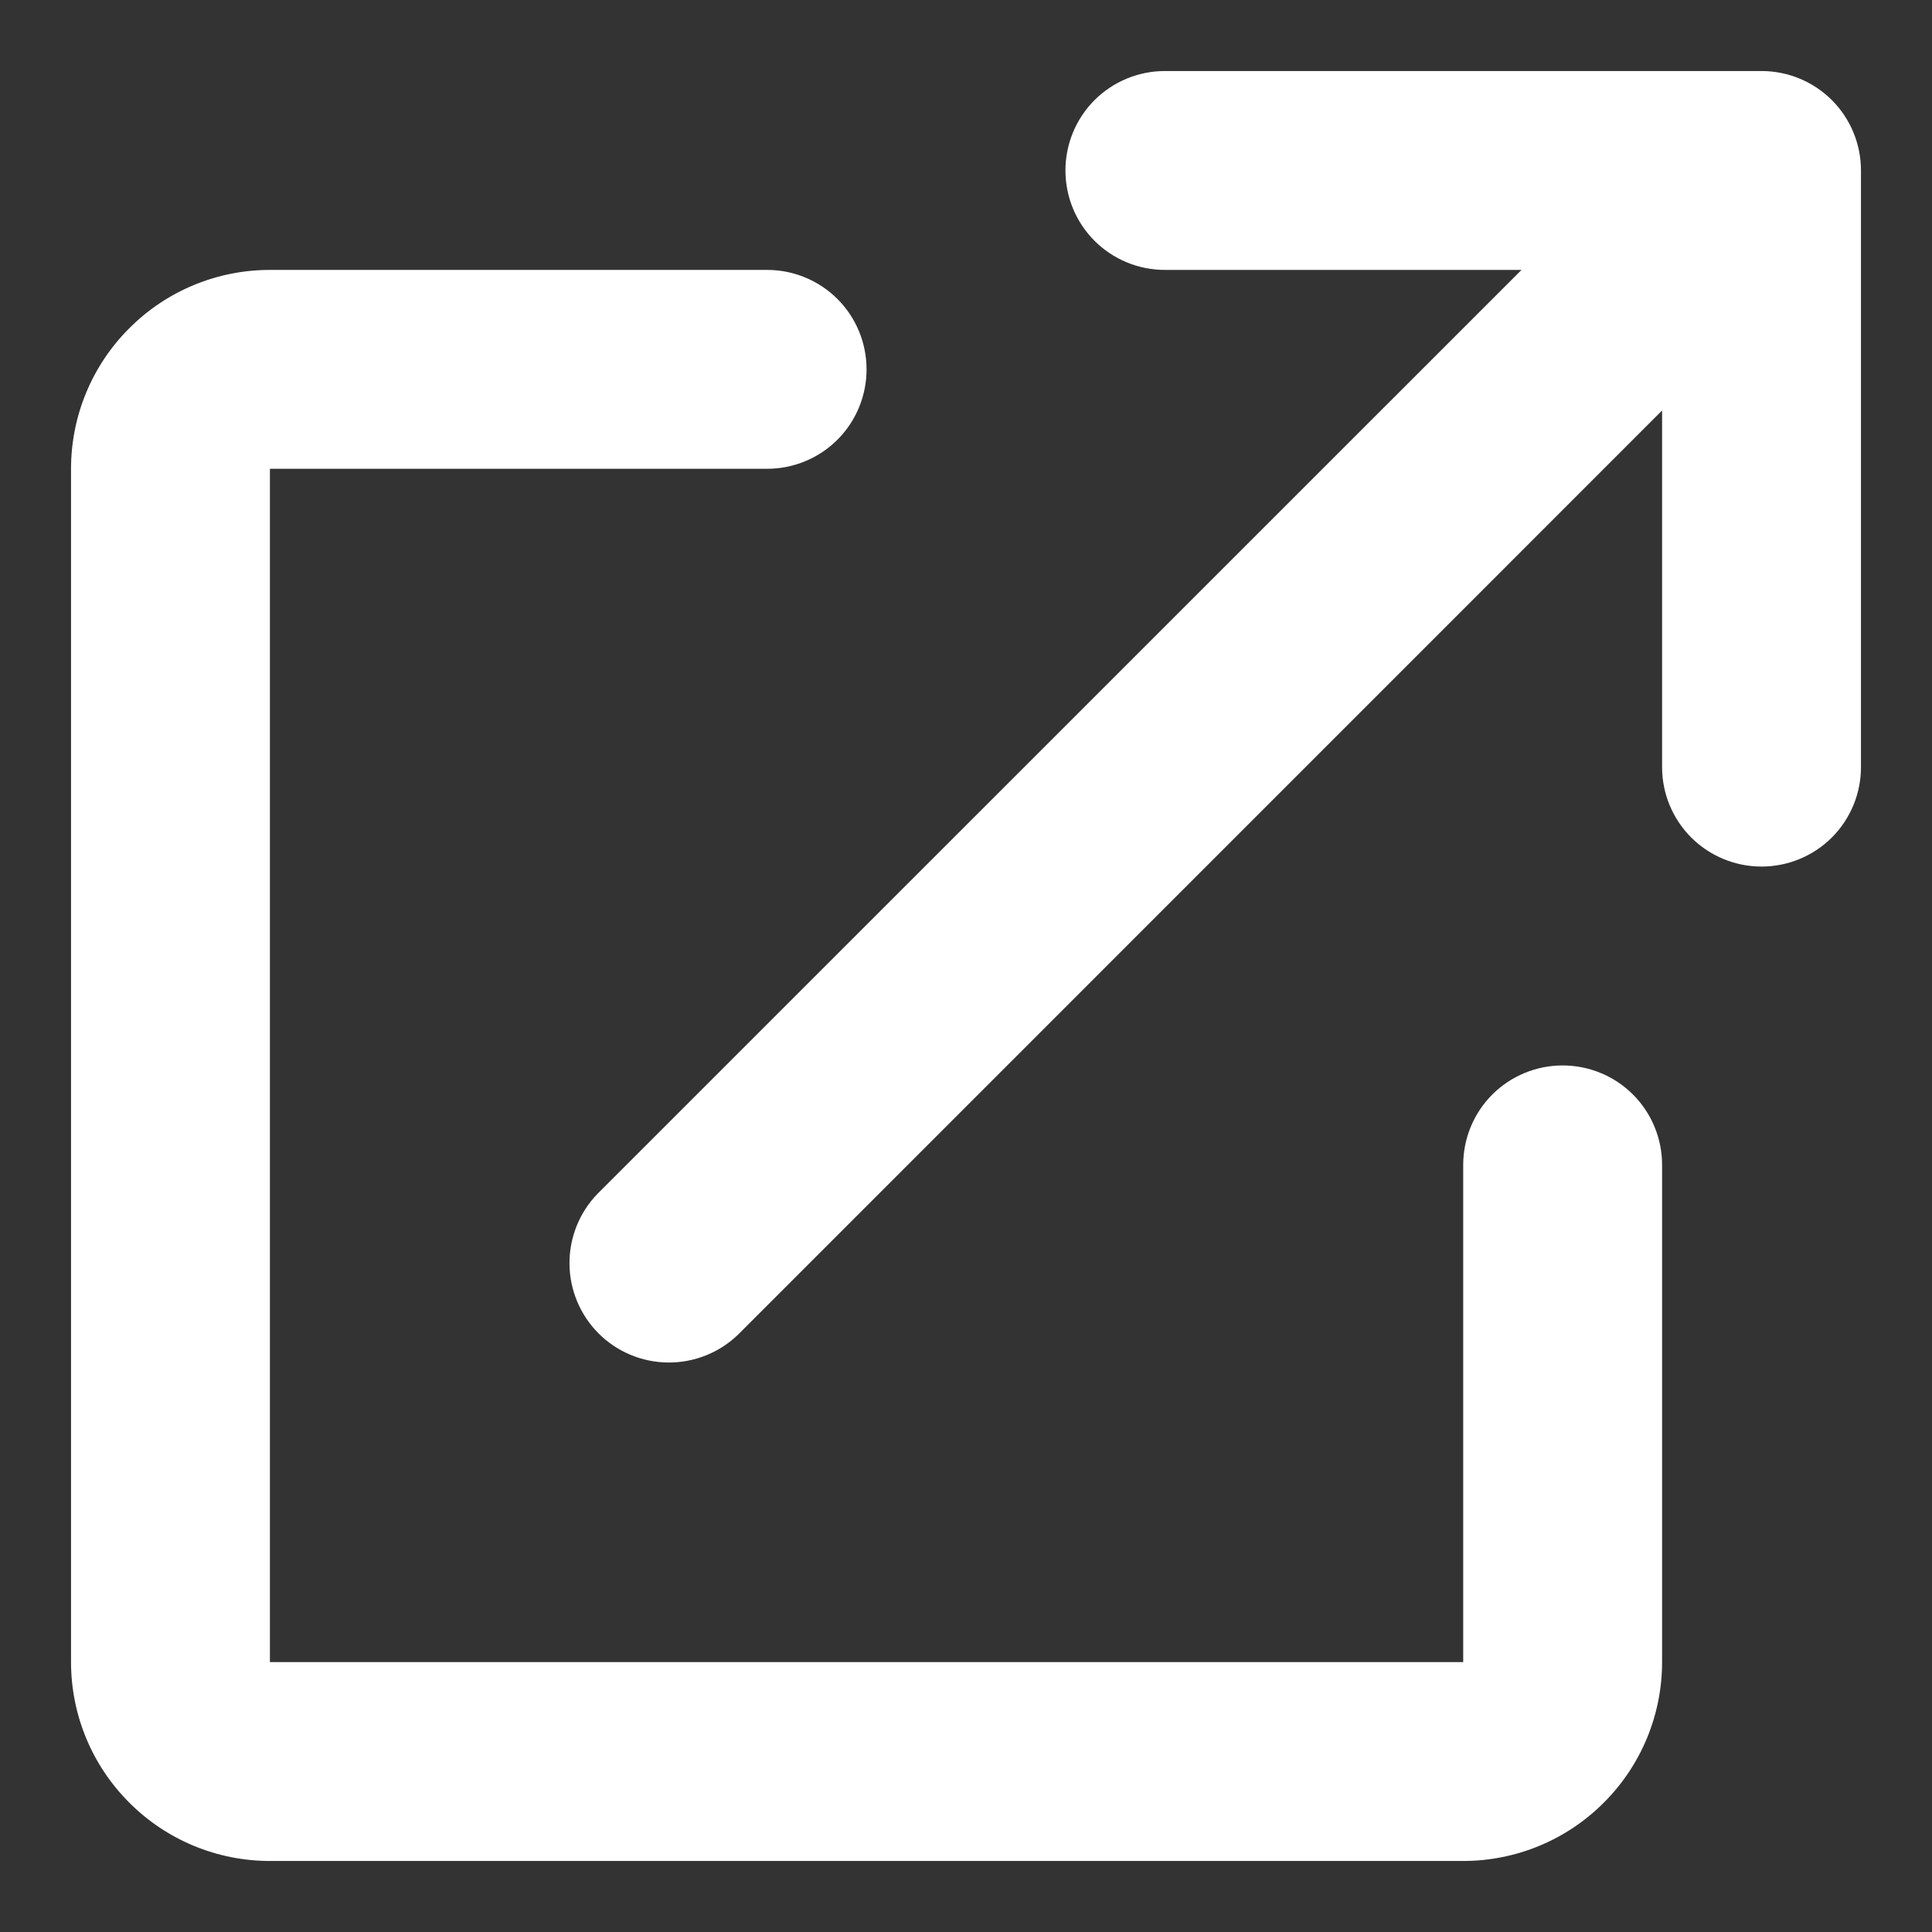 <svg width="17" height="17" viewBox="0 0 17 17" fill="none" xmlns="http://www.w3.org/2000/svg">
<rect x="0" y="0" width="17" height="17" fill="#333333" stroke="none"/>
<path d="M10.25 2.375C10.018 2.375 9.795 2.283 9.631 2.119C9.467 1.955 9.375 1.732 9.375 1.5C9.375 1.268 9.467 1.045 9.631 0.881C9.795 0.717 10.018 0.625 10.25 0.625H15.5C15.732 0.625 15.955 0.717 16.119 0.881C16.283 1.045 16.375 1.268 16.375 1.5V6.75C16.375 6.982 16.283 7.205 16.119 7.369C15.955 7.533 15.732 7.625 15.5 7.625C15.268 7.625 15.045 7.533 14.881 7.369C14.717 7.205 14.625 6.982 14.625 6.75V3.612L6.494 11.744C6.329 11.903 6.108 11.991 5.878 11.989C5.649 11.987 5.429 11.895 5.267 11.733C5.105 11.571 5.013 11.351 5.011 11.122C5.009 10.892 5.097 10.671 5.256 10.506L13.388 2.375H10.25ZM0.625 4.125C0.625 3.661 0.809 3.216 1.138 2.888C1.466 2.559 1.911 2.375 2.375 2.375H6.75C6.982 2.375 7.205 2.467 7.369 2.631C7.533 2.795 7.625 3.018 7.625 3.25C7.625 3.482 7.533 3.705 7.369 3.869C7.205 4.033 6.982 4.125 6.75 4.125H2.375V14.625H12.875V10.25C12.875 10.018 12.967 9.795 13.131 9.631C13.295 9.467 13.518 9.375 13.75 9.375C13.982 9.375 14.205 9.467 14.369 9.631C14.533 9.795 14.625 10.018 14.625 10.25V14.625C14.625 15.089 14.441 15.534 14.112 15.862C13.784 16.191 13.339 16.375 12.875 16.375H2.375C1.911 16.375 1.466 16.191 1.138 15.862C0.809 15.534 0.625 15.089 0.625 14.625V4.125Z" fill="white"/>
</svg>
